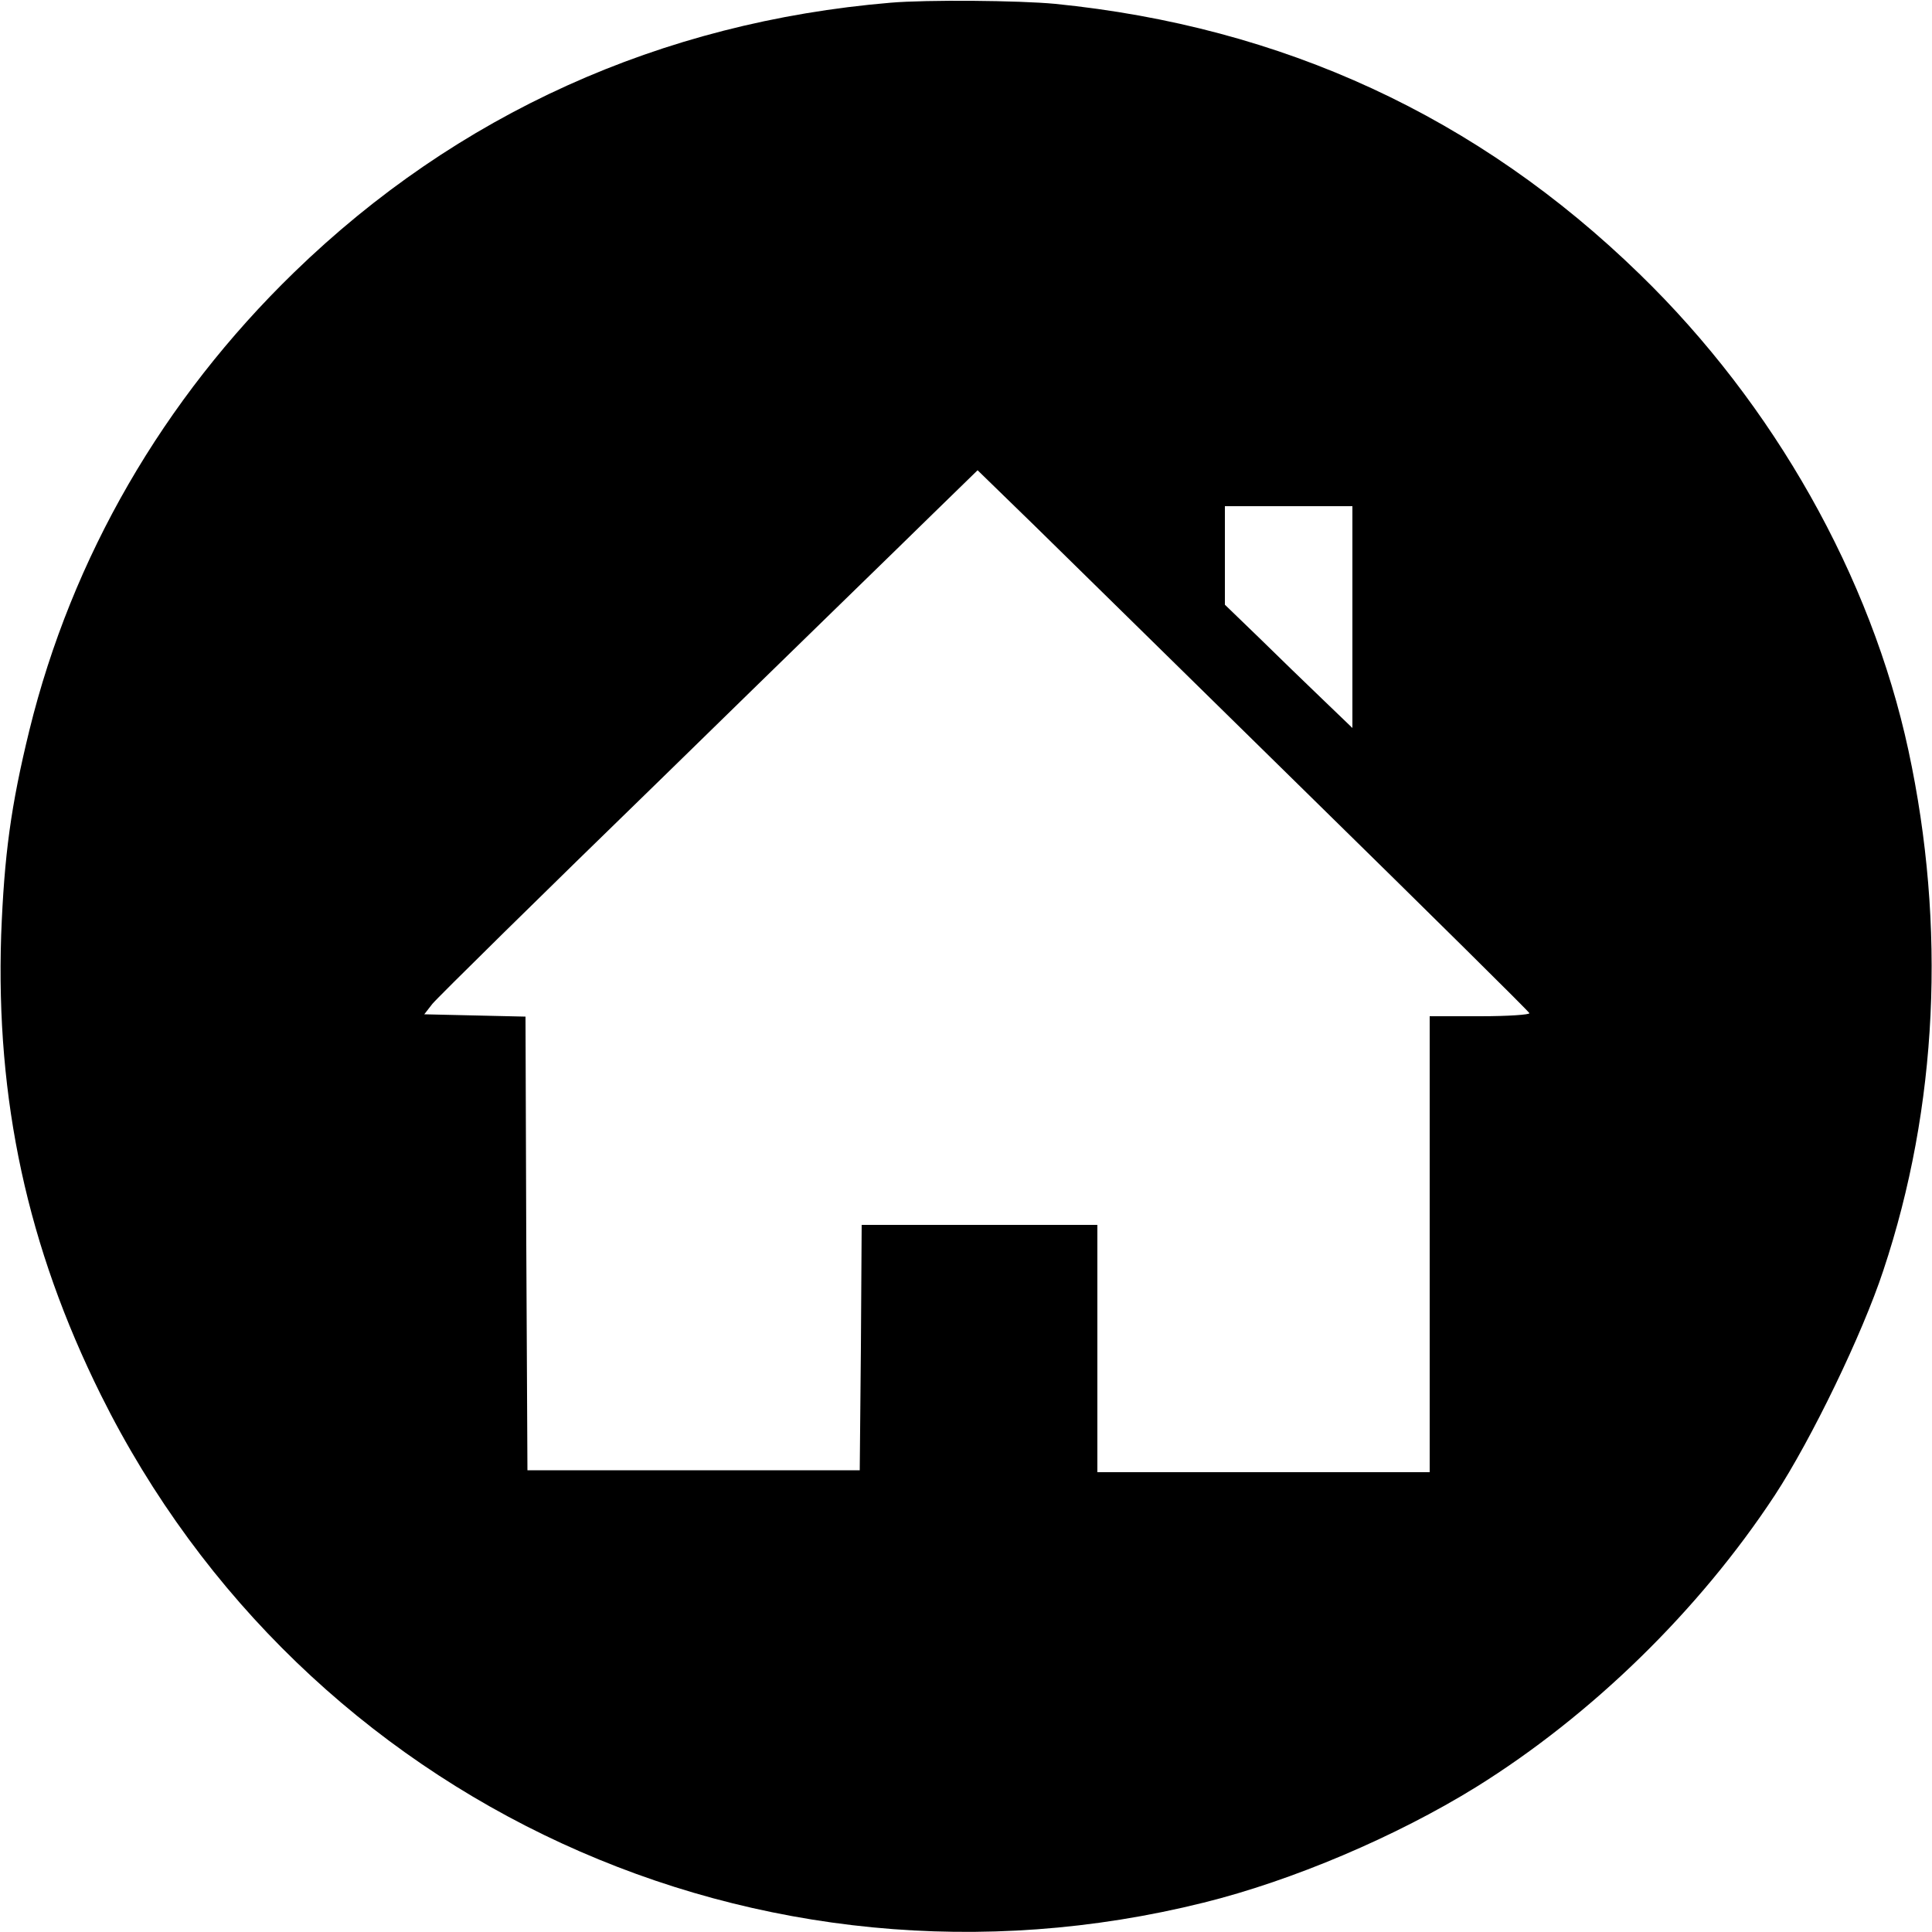 <?xml version="1.0" standalone="no"?>
<!DOCTYPE svg PUBLIC "-//W3C//DTD SVG 20010904//EN"
 "http://www.w3.org/TR/2001/REC-SVG-20010904/DTD/svg10.dtd">
<svg version="1.0" xmlns="http://www.w3.org/2000/svg"
 width="500pt" height="500pt" viewBox="0 0 500 500"
 preserveAspectRatio="xMidYMid meet">
<g transform="translate(0,500) scale(0.1,-0.1)"
fill="#000000" stroke="none">
<path d="M2305 4993 c-595 -50 -1123 -289 -1544 -698 -339 -329 -575 -737
-685 -1185 -48 -196 -65 -323 -73 -530 -14 -427 68 -807 258 -1190 525 -1057
1705 -1600 2854 -1314 230 57 498 171 705 299 299 186 577 457 773 755 95 145
227 418 281 582 141 423 163 891 65 1346 -97 450 -348 895 -695 1232 -419 408
-924 641 -1513 700 -95 9 -332 11 -426 3z m1085 -2053 c311 -305 567 -558 568
-562 2 -4 -55 -8 -127 -8 l-131 0 0 -590 0 -590 -430 0 -430 0 0 320 0 320
-305 0 -305 0 -2 -317 -3 -318 -430 0 -430 0 -3 587 -2 587 -131 3 -131 3 21
27 c12 15 281 280 599 589 317 310 630 614 695 678 l117 114 148 -144 c81 -79
401 -394 712 -699z m110 463 l0 -287 -77 74 c-43 41 -117 113 -165 160 l-88
85 0 127 0 128 165 0 165 0 0 -287z"/>
</g>
</svg>
